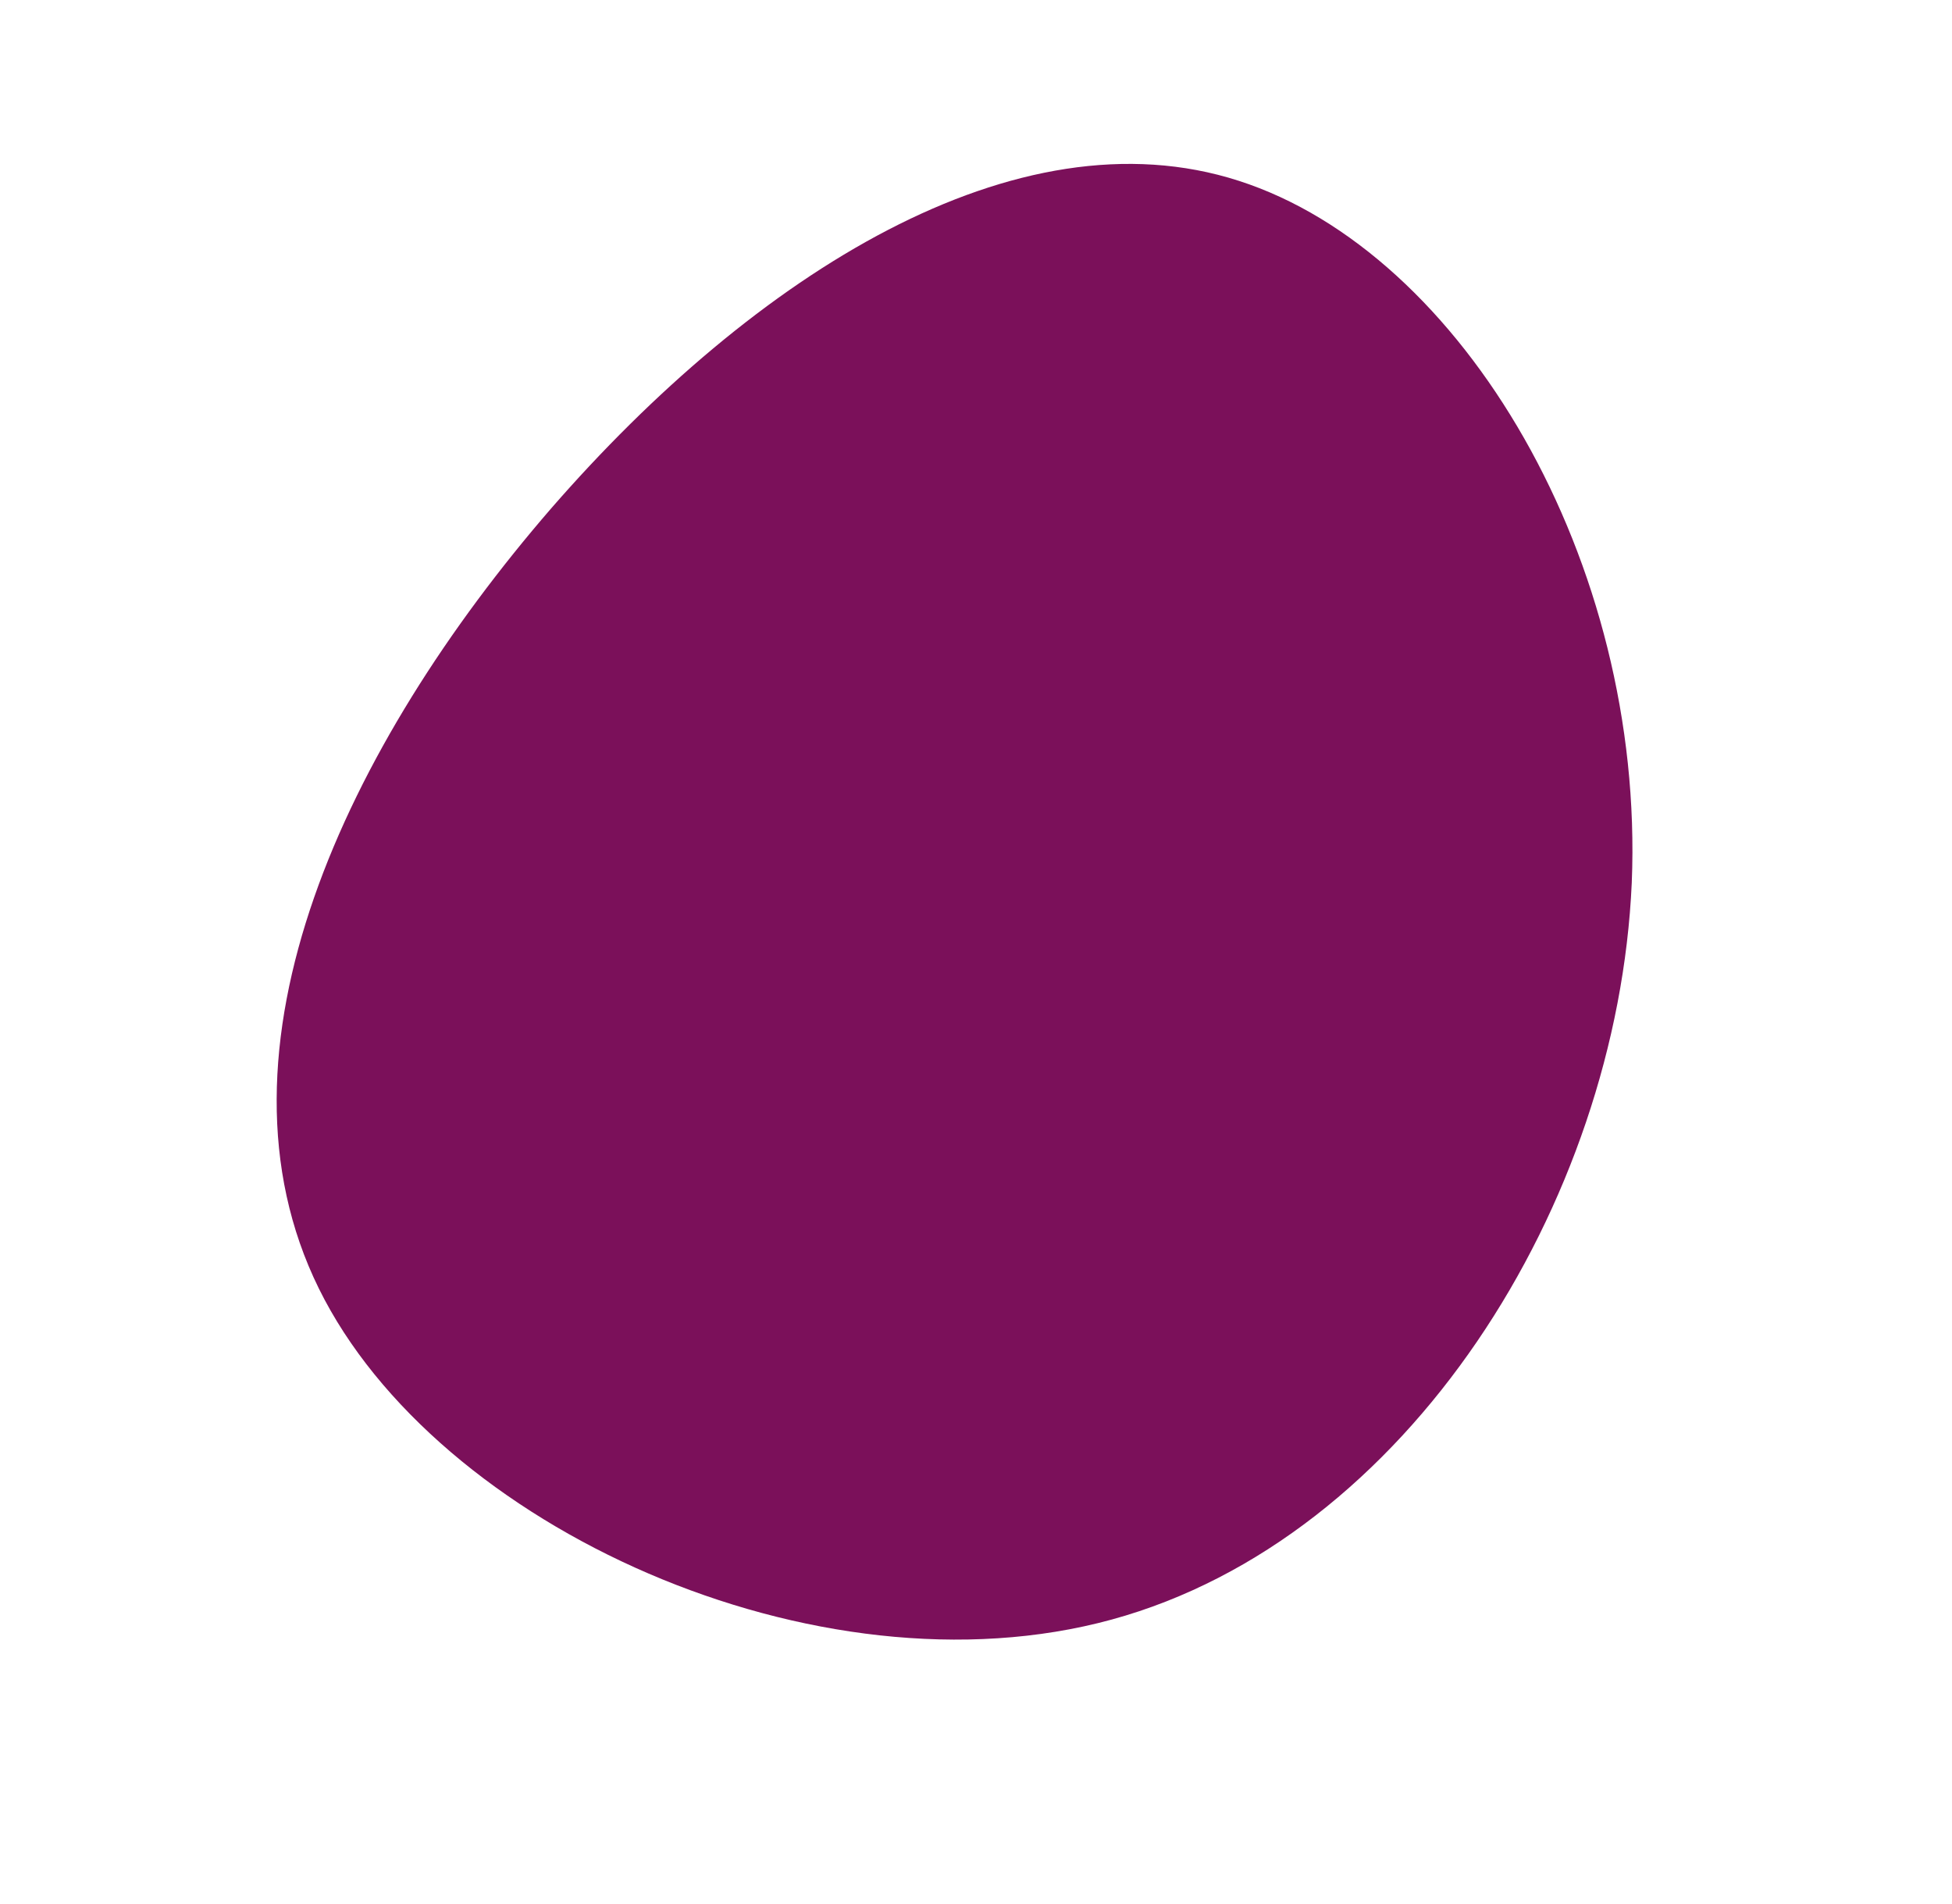 <svg xmlns="http://www.w3.org/2000/svg" width="1500.077" height="1462.712" viewBox="0 0 1500.077 1462.712"><path id="blob_5_" data-name="blob (5)" d="M909.424,412.3c69.626,228.331,70.65,465.878-66.554,581.579-138.227,116.725-413.659,109.558-617.416-29.693C21.7,823.916-110.388,550.532-42.81,325.273S293.031-77.123,495.765-56.645C699.523-36.166,838.774,182.95,909.424,412.3Z" transform="matrix(-0.53, -0.848, 0.848, -0.53, 555.844, 1380.414)" fill="#7b105a"></path></svg>